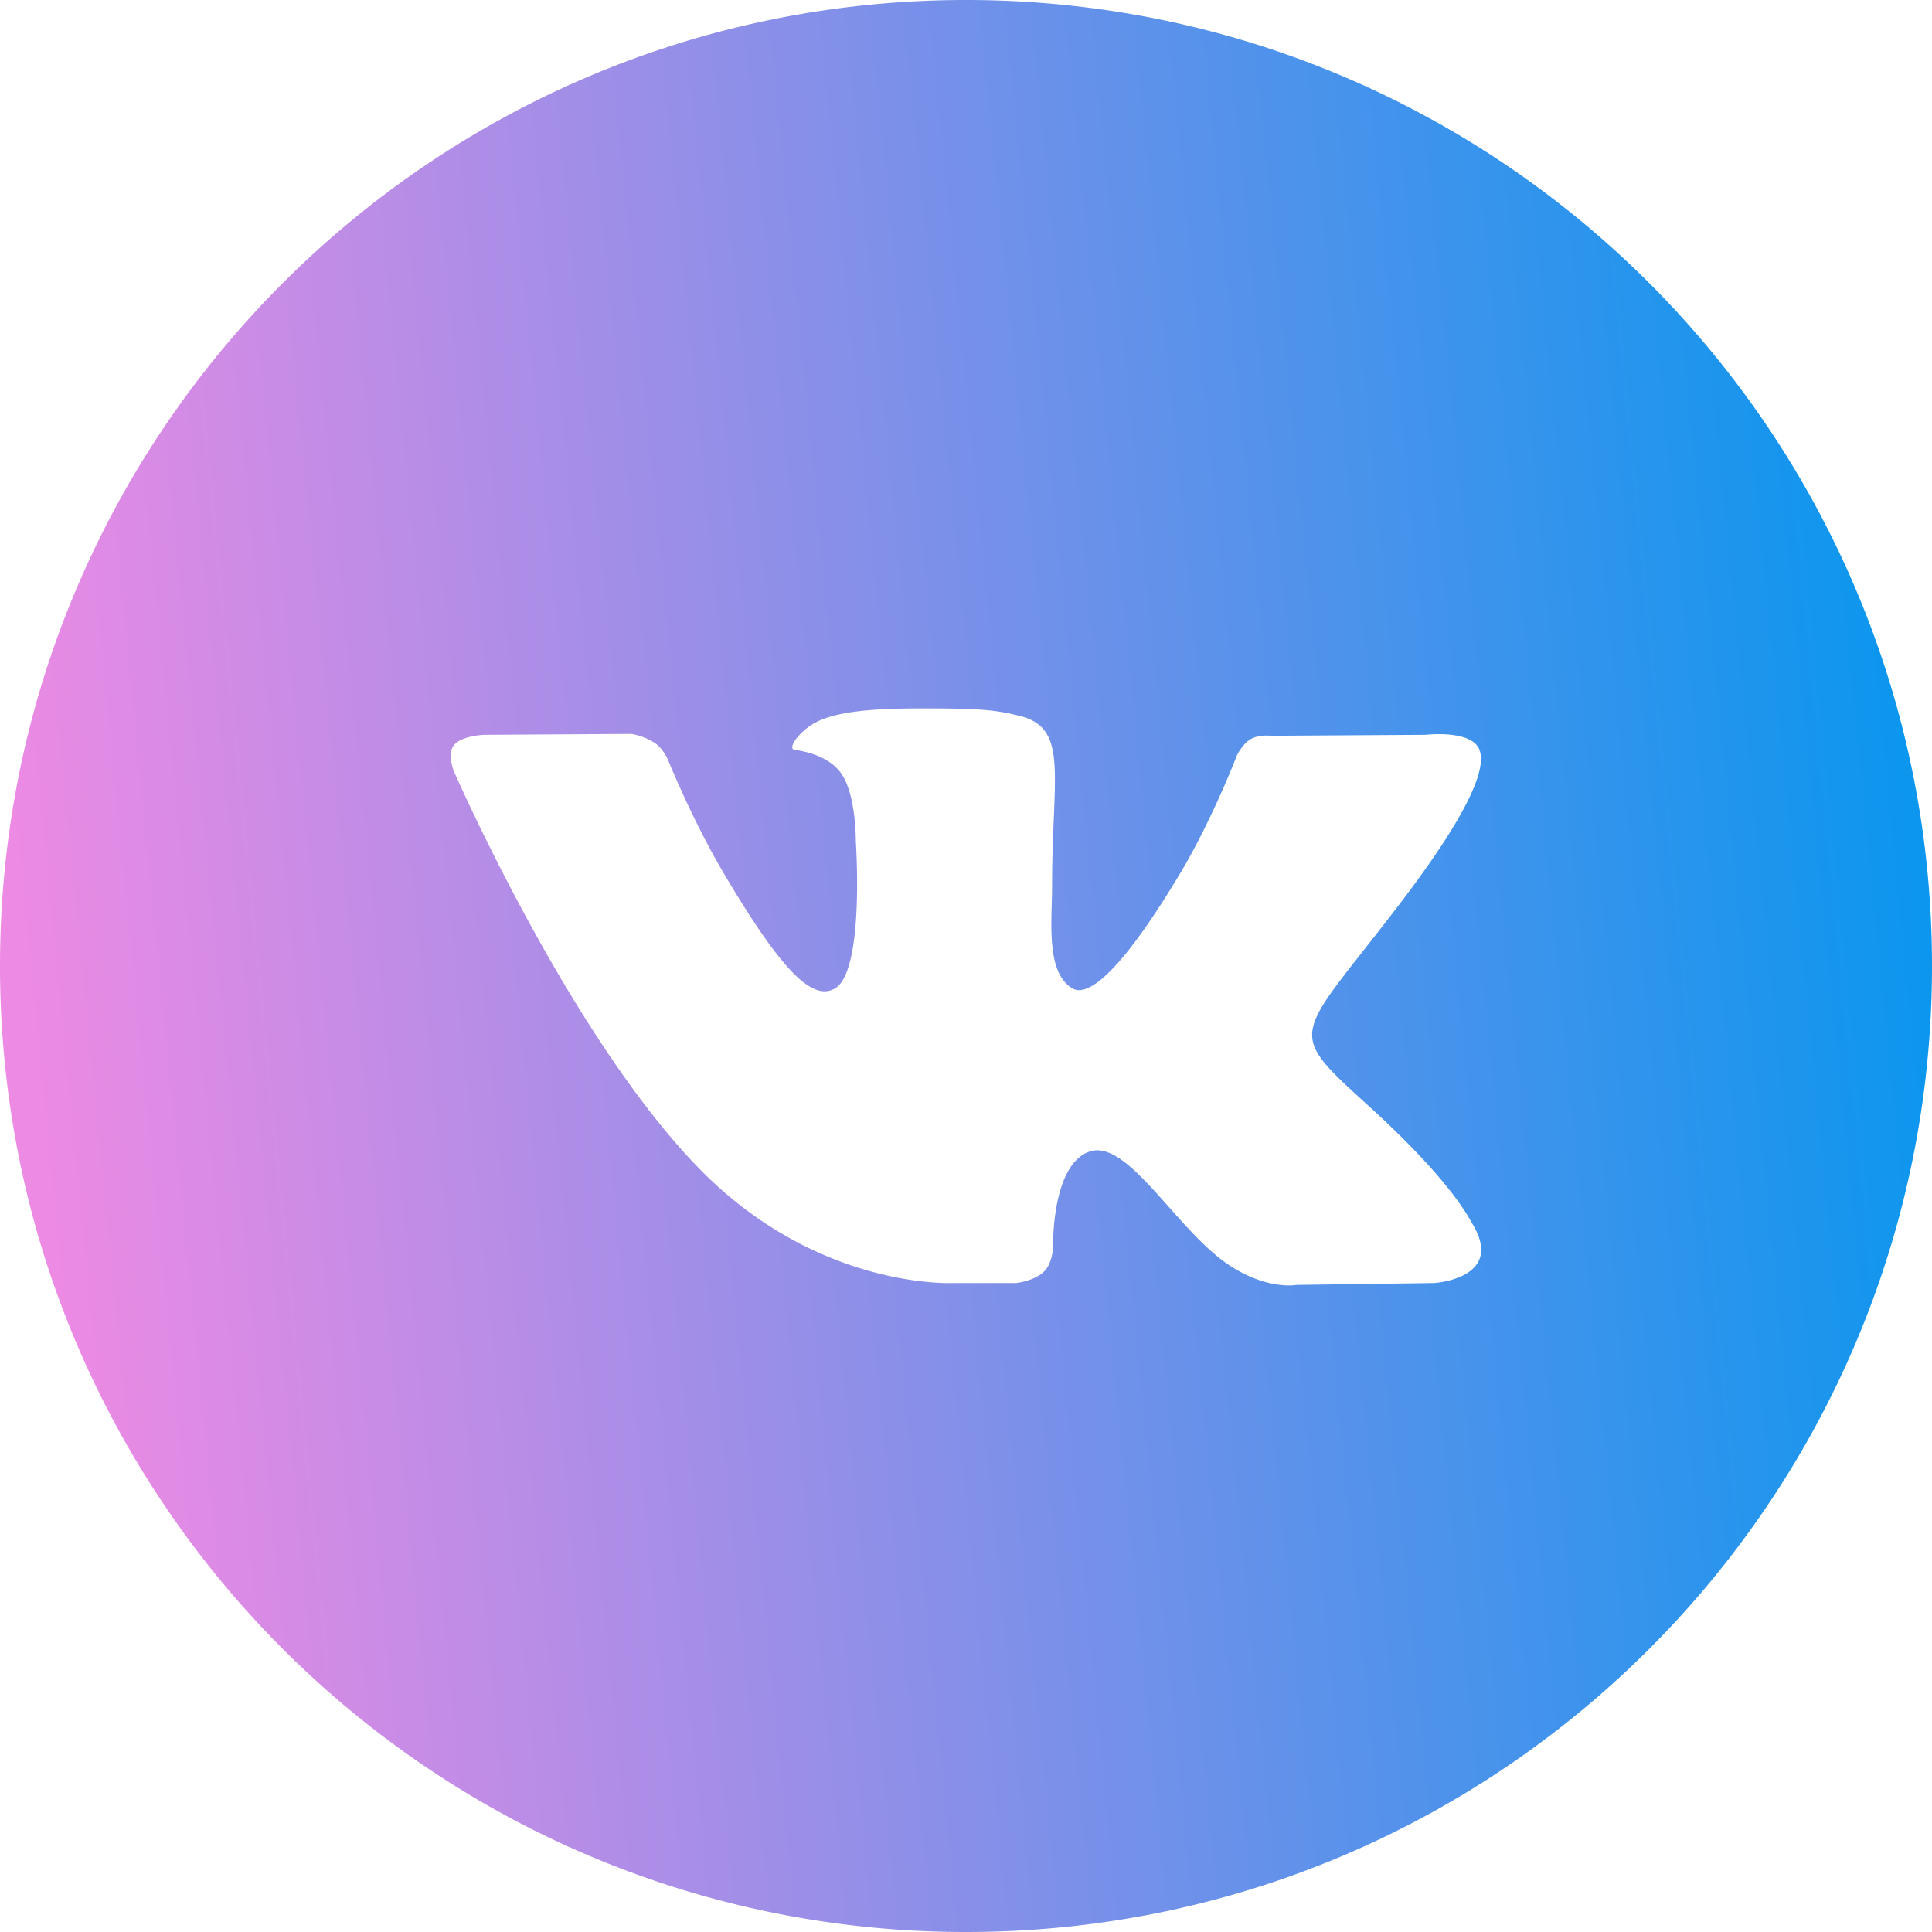 <svg width="32" height="32" fill="none" xmlns="http://www.w3.org/2000/svg"><path fill-rule="evenodd" clip-rule="evenodd" d="M0 16C0 7.163 7.163 0 16 0s16 7.163 16 16-7.163 16-16 16S0 24.837 0 16Zm16.837 5.25s.308-.033.466-.2c.144-.152.14-.44.14-.44s-.02-1.342.615-1.54c.626-.195 1.43 1.298 2.283 1.873.645.434 1.134.339 1.134.339l2.28-.031s1.191-.072.626-.992c-.047-.076-.33-.681-1.694-1.925-1.43-1.302-1.238-1.092.483-3.344 1.048-1.372 1.467-2.21 1.336-2.567-.124-.343-.895-.252-.895-.252l-2.566.016s-.19-.025-.332.057c-.137.081-.227.27-.227.27s-.405 1.062-.947 1.965c-1.143 1.904-1.6 2.005-1.786 1.887-.435-.276-.327-1.108-.327-1.699 0-1.846.286-2.615-.555-2.814-.279-.067-.484-.11-1.198-.118-.915-.009-1.69.004-2.129.214-.292.14-.518.453-.38.471.17.023.554.102.757.374.263.351.254 1.14.254 1.14s.151 2.173-.353 2.442c-.346.185-.82-.192-1.839-1.92-.522-.885-.916-1.864-.916-1.864s-.076-.182-.212-.28a1.063 1.063 0 0 0-.394-.156l-2.438.015s-.366.01-.5.167c-.12.138-.01.426-.01.426s1.91 4.384 4.071 6.594c1.982 2.026 4.233 1.893 4.233 1.893h1.02Z" fill="url(#a)"/><defs><linearGradient id="a" x1=".302" y1="16" x2="31.465" y2="12.921" gradientUnits="userSpaceOnUse"><stop stop-color="#ED8AE4"/><stop offset="1" stop-color="#0D96EE"/></linearGradient></defs></svg>